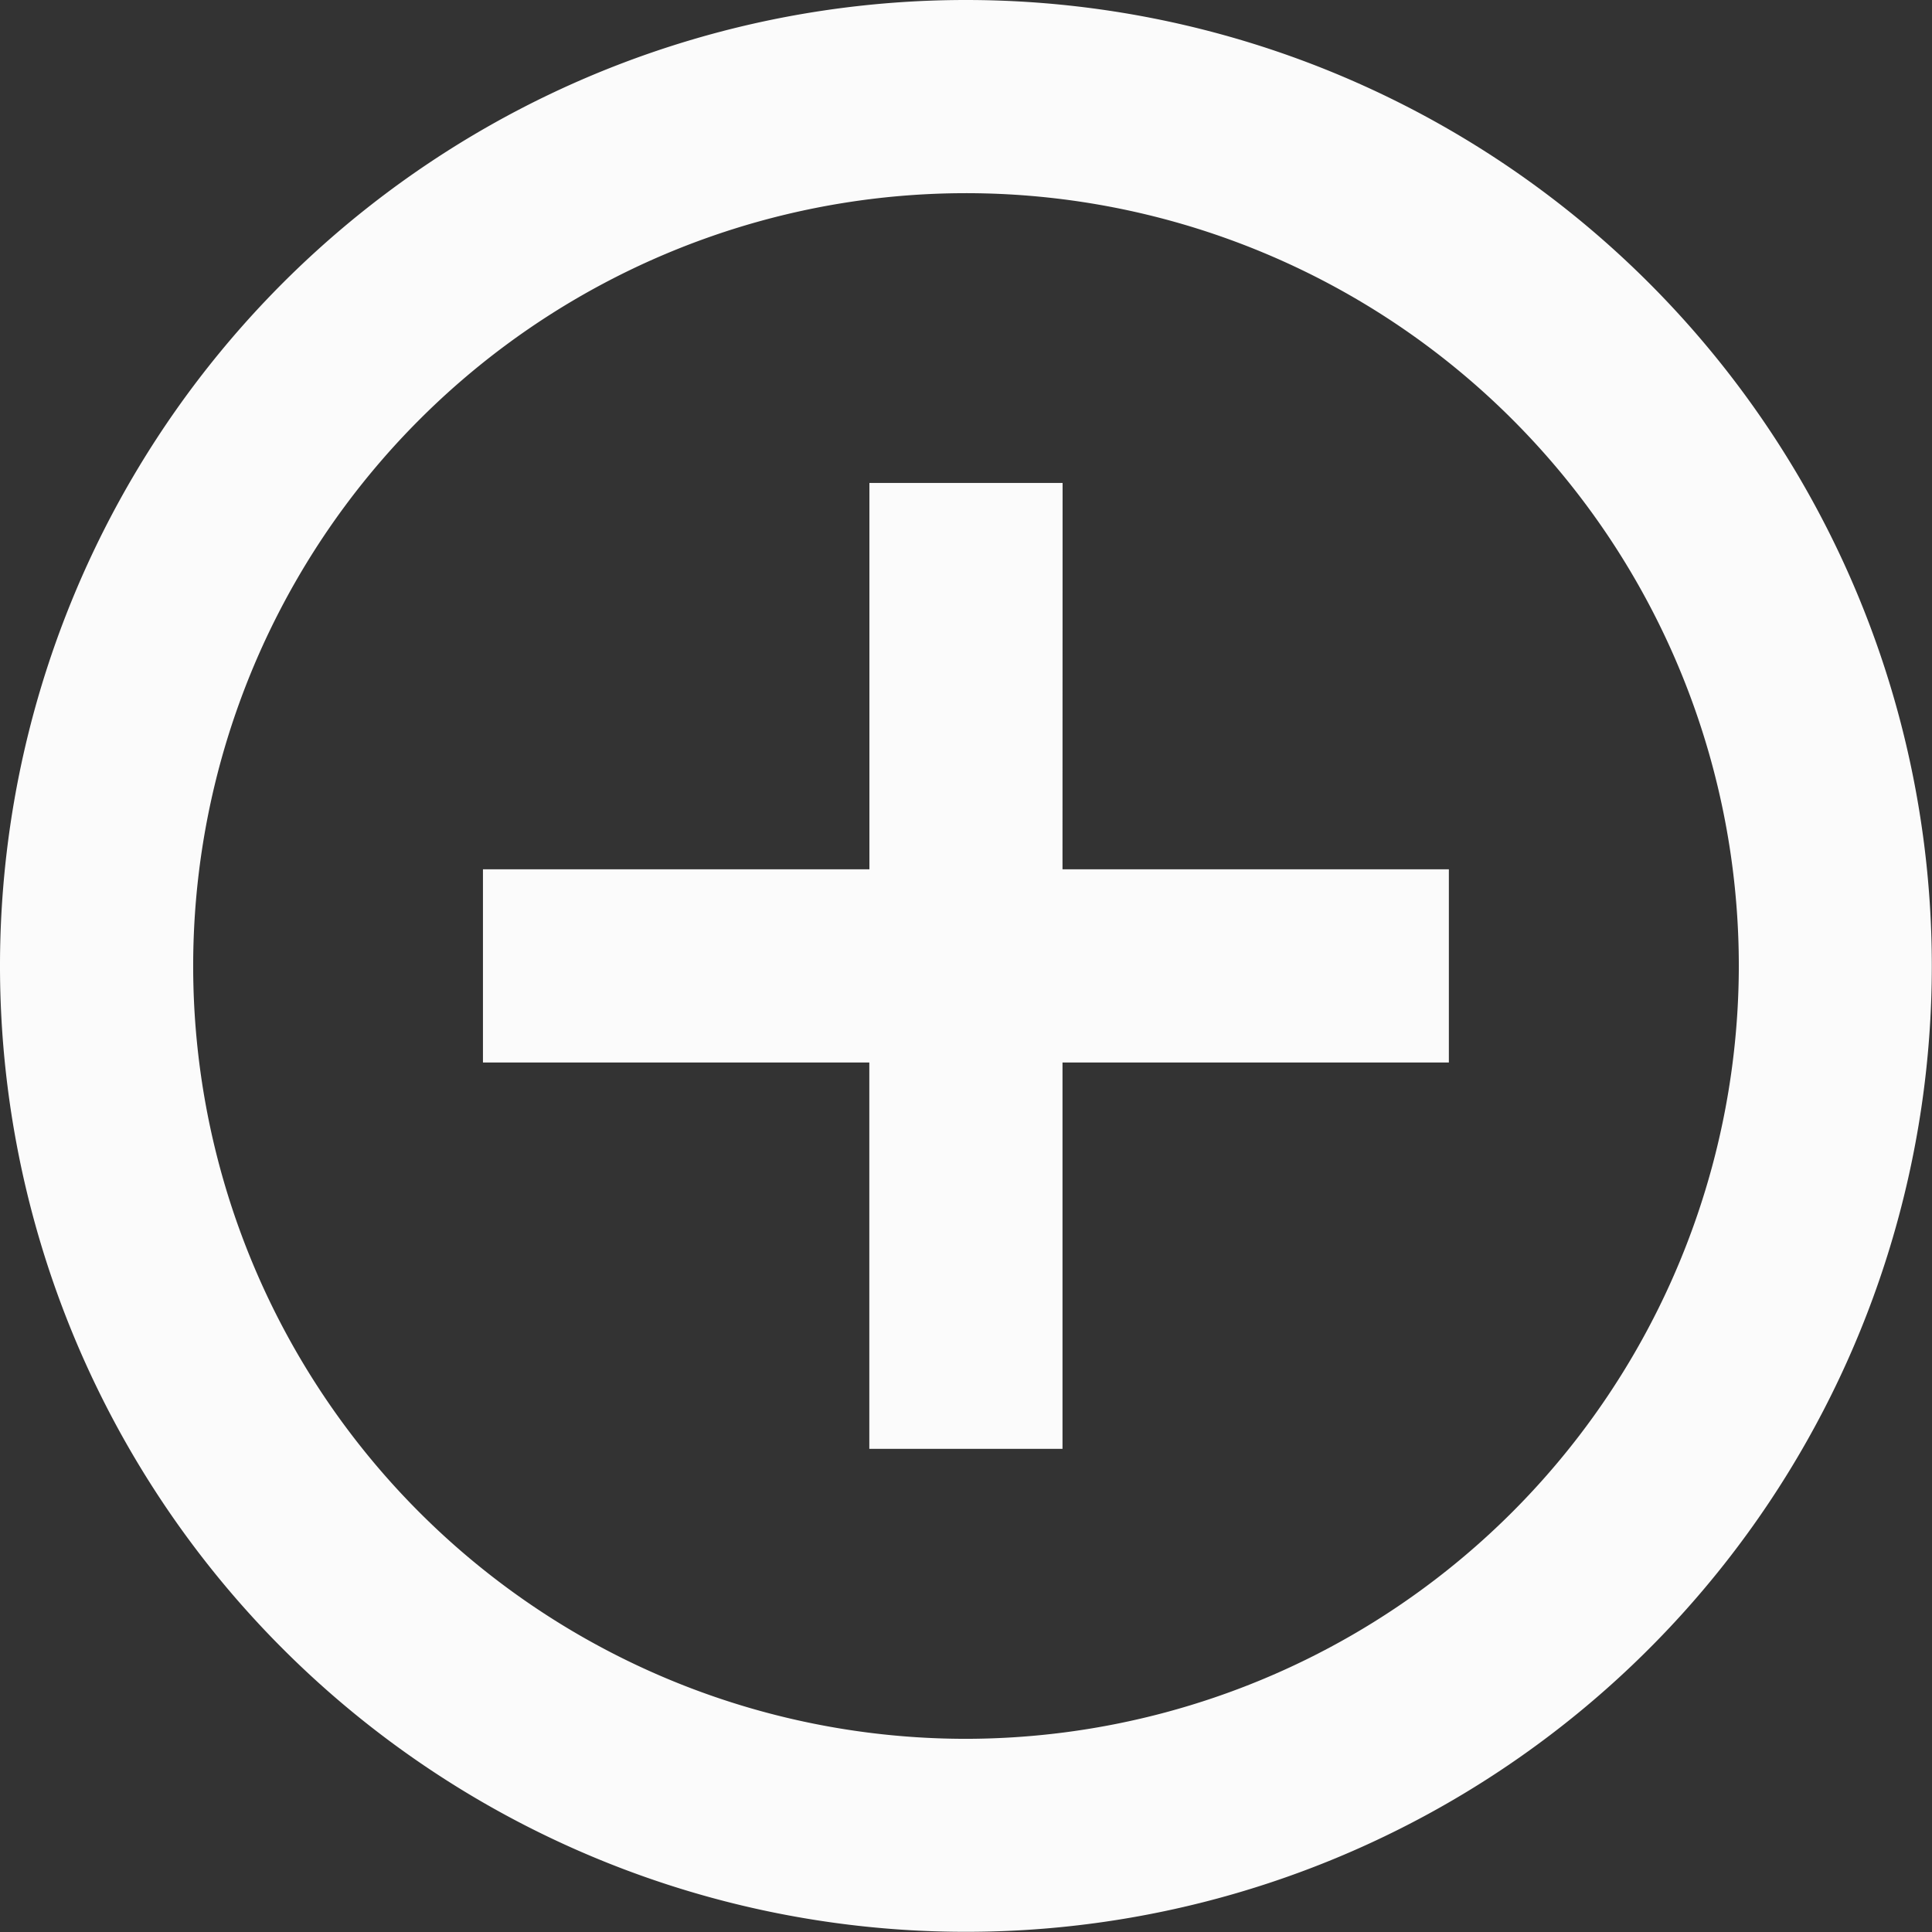 <svg data-name="Icon material-add-circle-outline" xmlns="http://www.w3.org/2000/svg" width="21.202" height="21.202"><rect width="100%" height="100%" fill="#333333" stroke="none"/><path data-name="Icon material-add-circle-outline" d="M11.661 5.3h-2.12v4.24H5.3v2.12h4.24v4.24h2.12v-4.24h4.24V9.54h-4.24zM10.6 0a10.6 10.6 0 1010.6 10.6A10.6 10.6 0 0010.6 0zm0 19.082a8.481 8.481 0 118.482-8.482 8.492 8.492 0 01-8.482 8.482z" fill="#fbfbfb"/></svg>